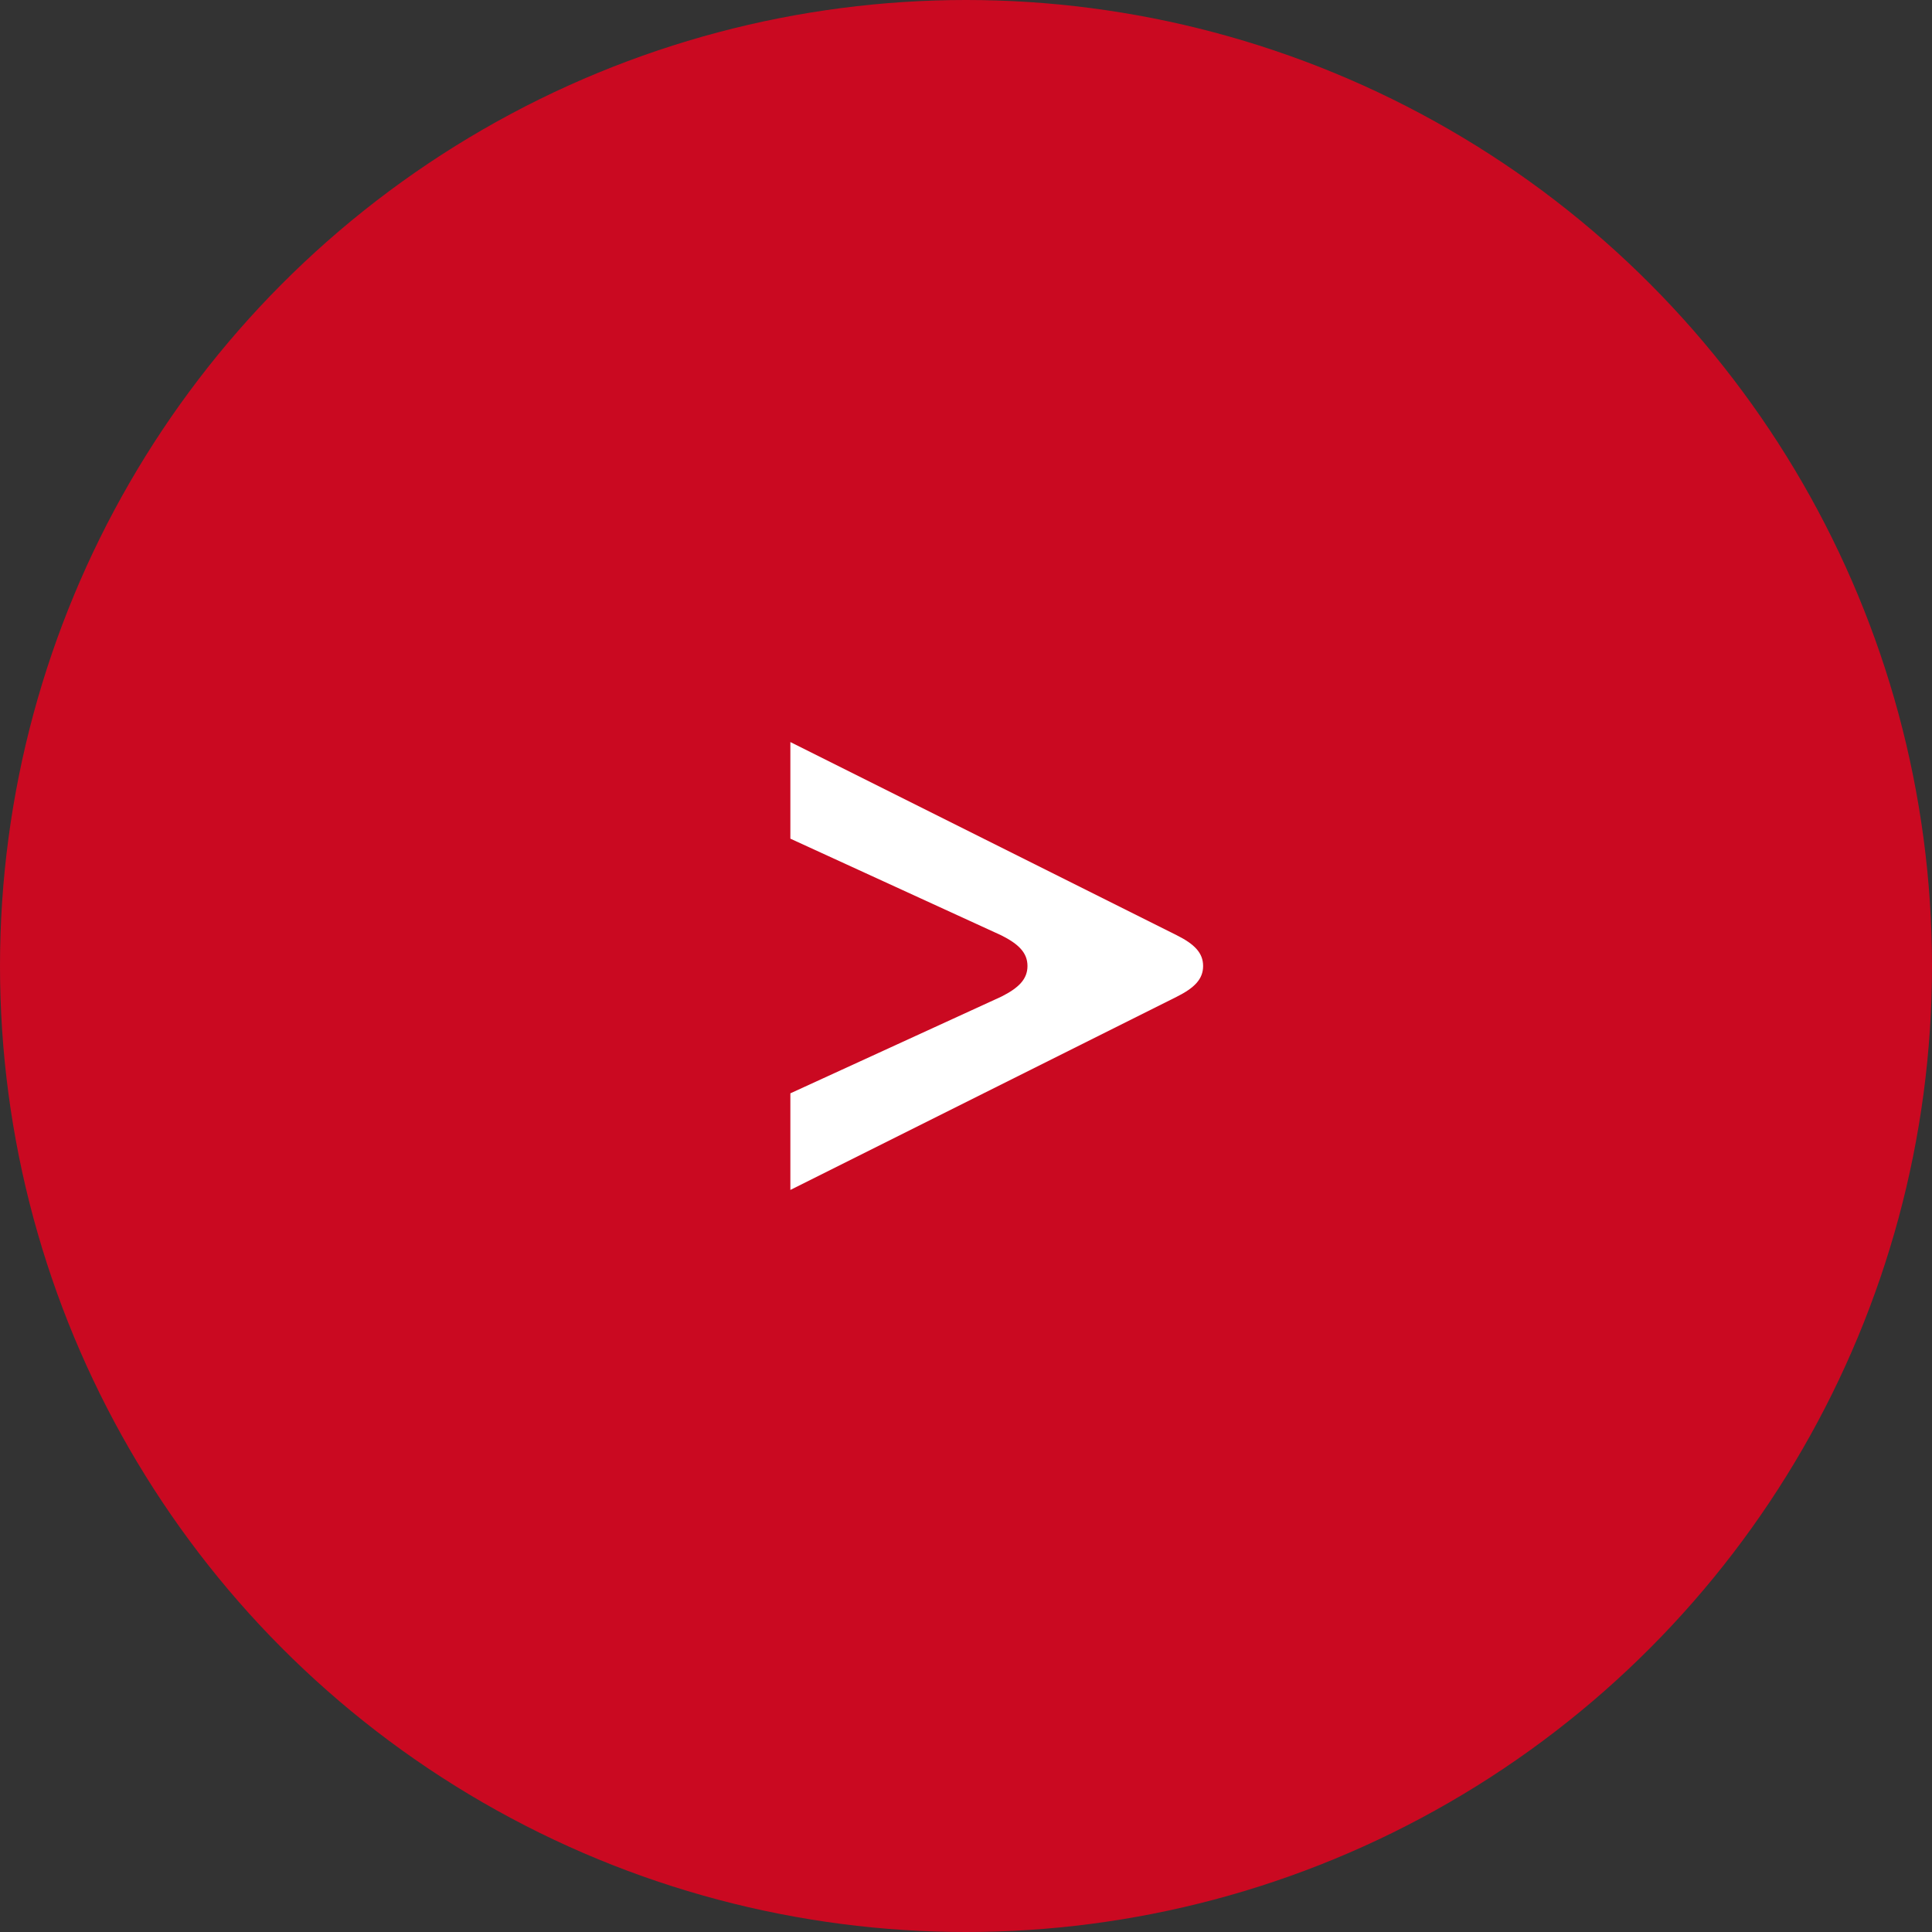 <svg xmlns="http://www.w3.org/2000/svg" viewBox="0 0 44 44" style="enable-background:new 0 0 44 44" xml:space="preserve"><rect x="0" y="0" width="44" height="44" fill="#333333" stroke="none"/><g transform="translate(6307 -2978)"><circle cx="-6285" cy="3000" r="22" style="fill:#ca0921"/><path d="m-6284.2 3000.7-4.8 2.2v2.2l8.8-4.4c.4-.2.6-.4.6-.7s-.2-.5-.6-.7l-8.8-4.4v2.2l4.8 2.2c.4.2.6.4.6.7s-.2.5-.6.7z" style="opacity:.998;fill:#fff;enable-background:new"/></g></svg>